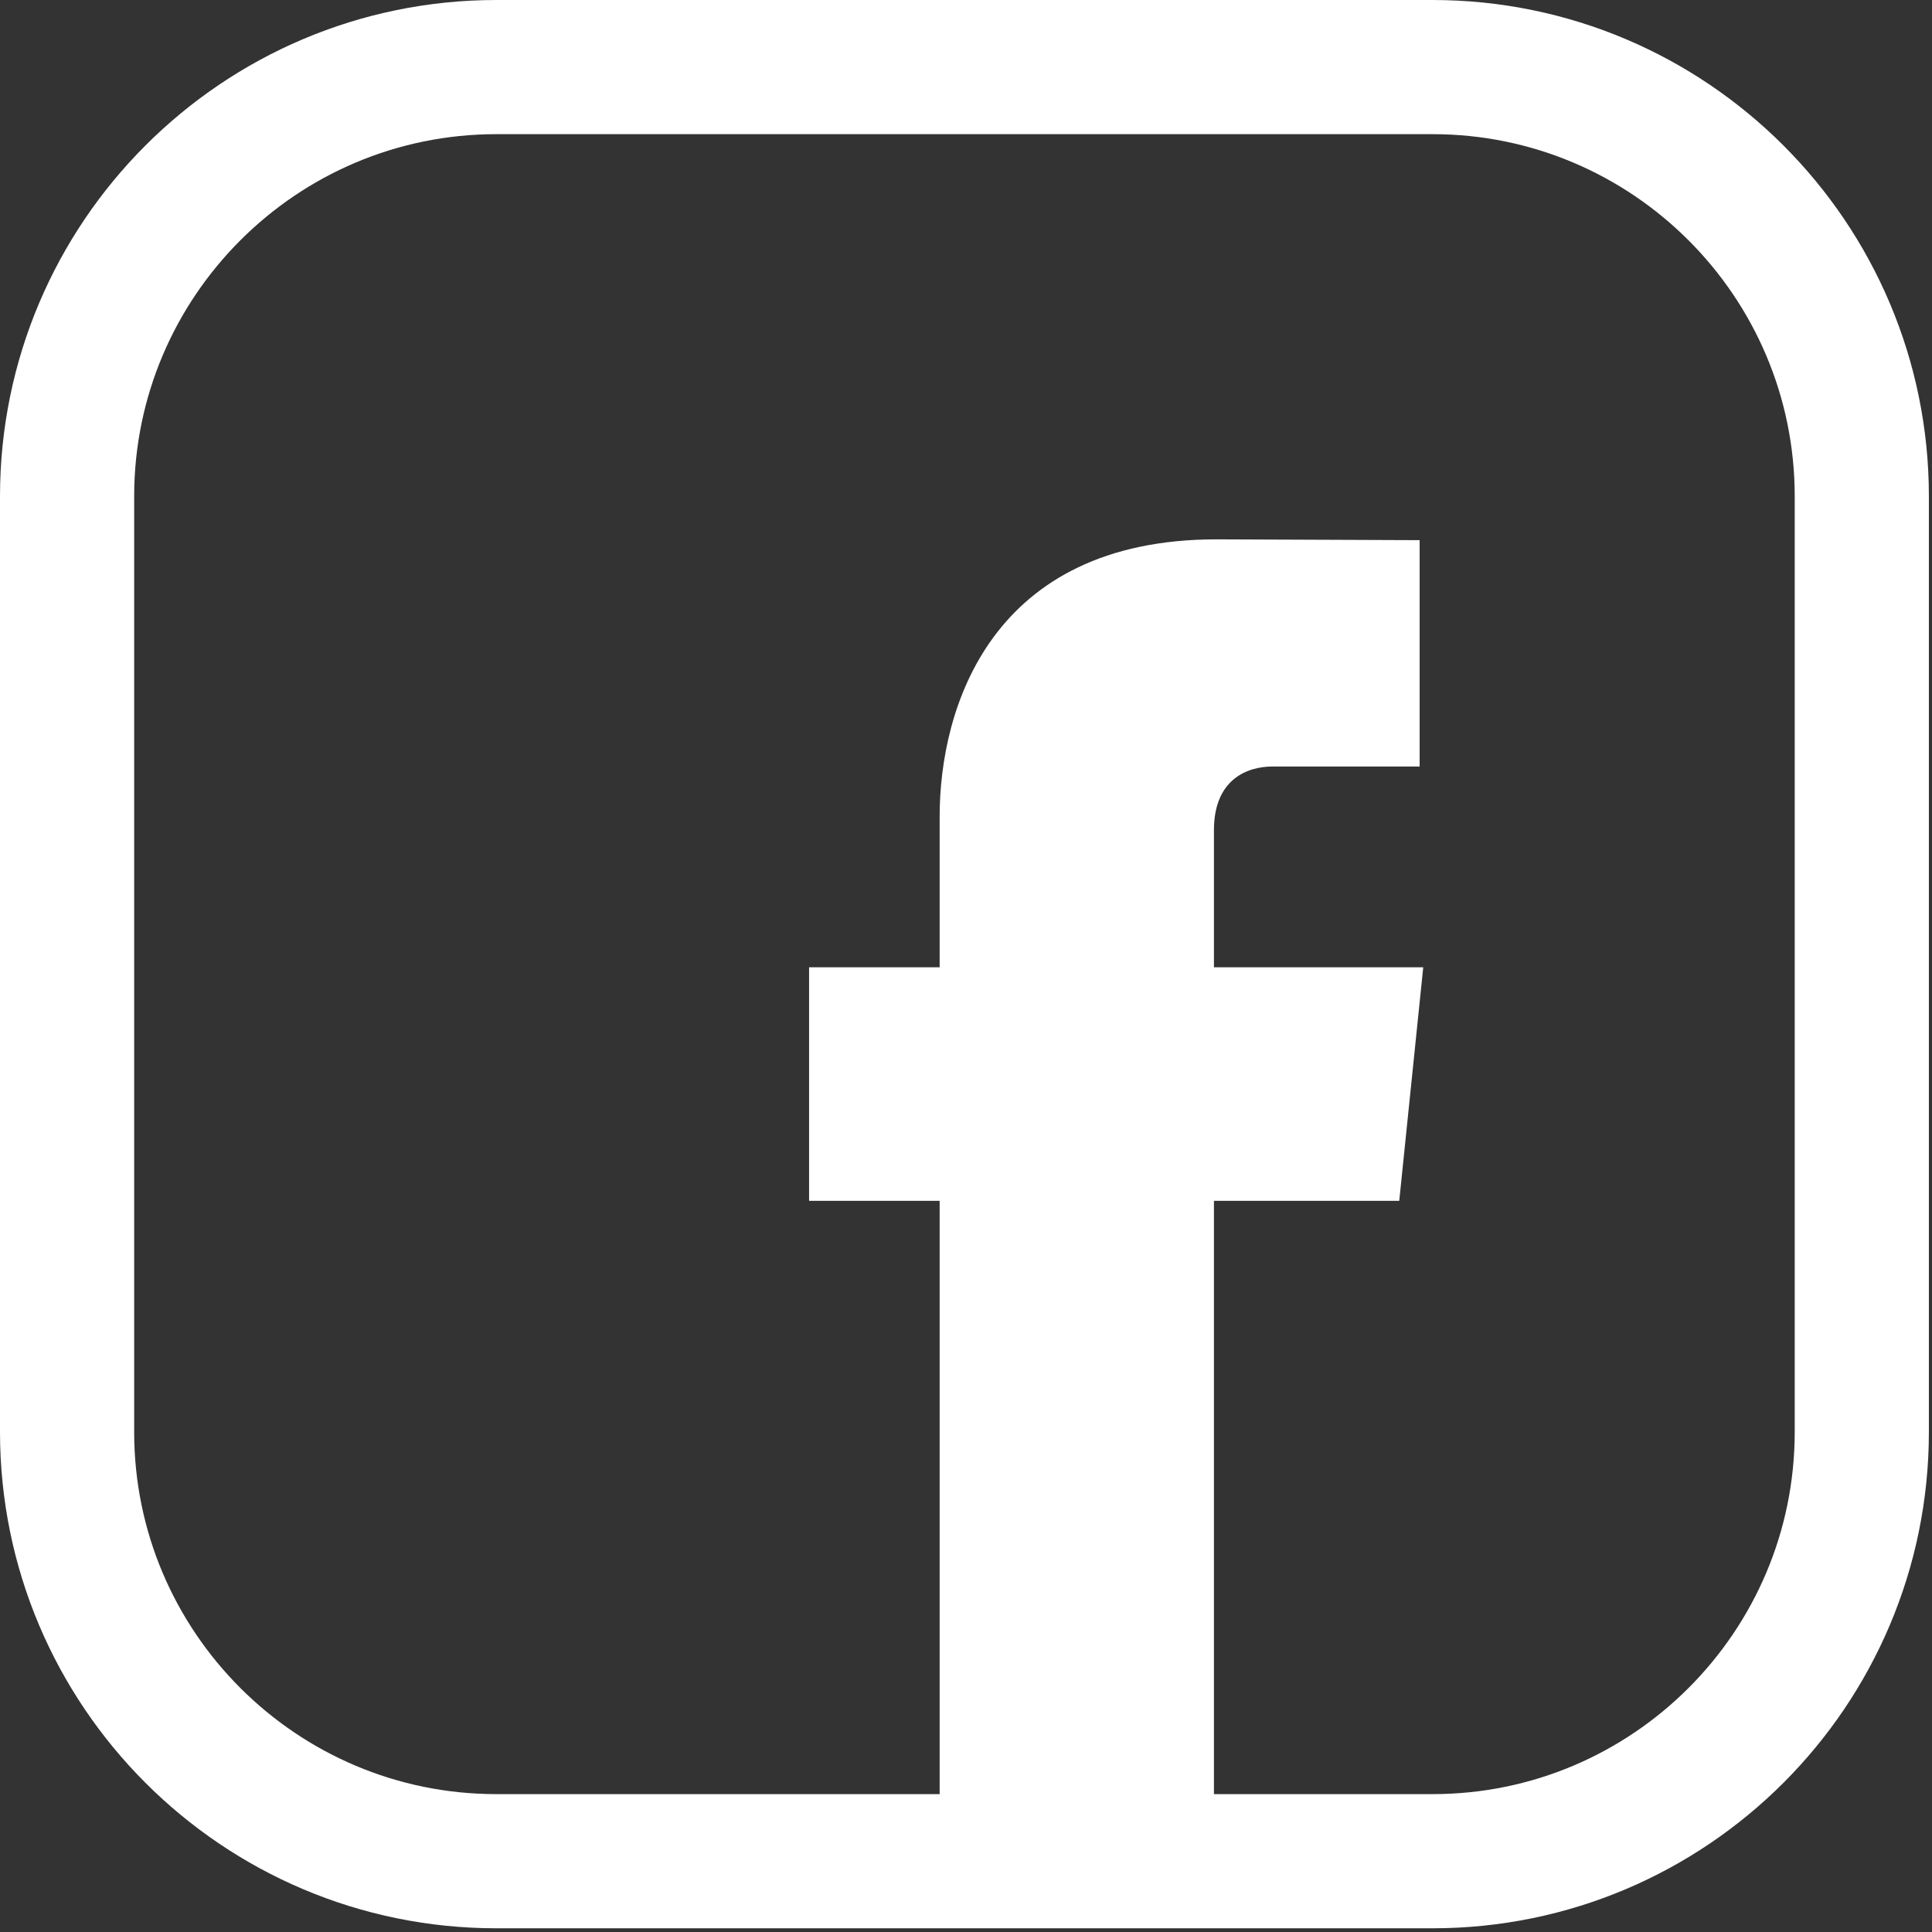 <svg clip-rule="evenodd" fill-rule="evenodd" stroke-linecap="round" stroke-linejoin="round" stroke-miterlimit="1.414" viewBox="0 0 36 36" xmlns="http://www.w3.org/2000/svg"><rect x="0" y="0" width="36" height="36" fill="#333333" stroke="none"/><path d="M34.692 9.25c0-4.415-3.585-8-8-8H9.25c-4.415 0-8 3.585-8 8v17.431c0 4.416 3.585 8 8 8h17.442c4.415 0 8-3.584 8-8z" fill="none" stroke="#fff" stroke-width="2.5"/><path d="M22.62 34.681h-5.111V22.376h-2.433v-4.352h2.433v-2.812c0-2.017.954-5.162 5.157-5.162l3.787.015v4.218h-2.745c-.452 0-1.088.226-1.088 1.186v2.555h3.9l-.447 4.352H22.62z" fill="#fff"/></svg>
